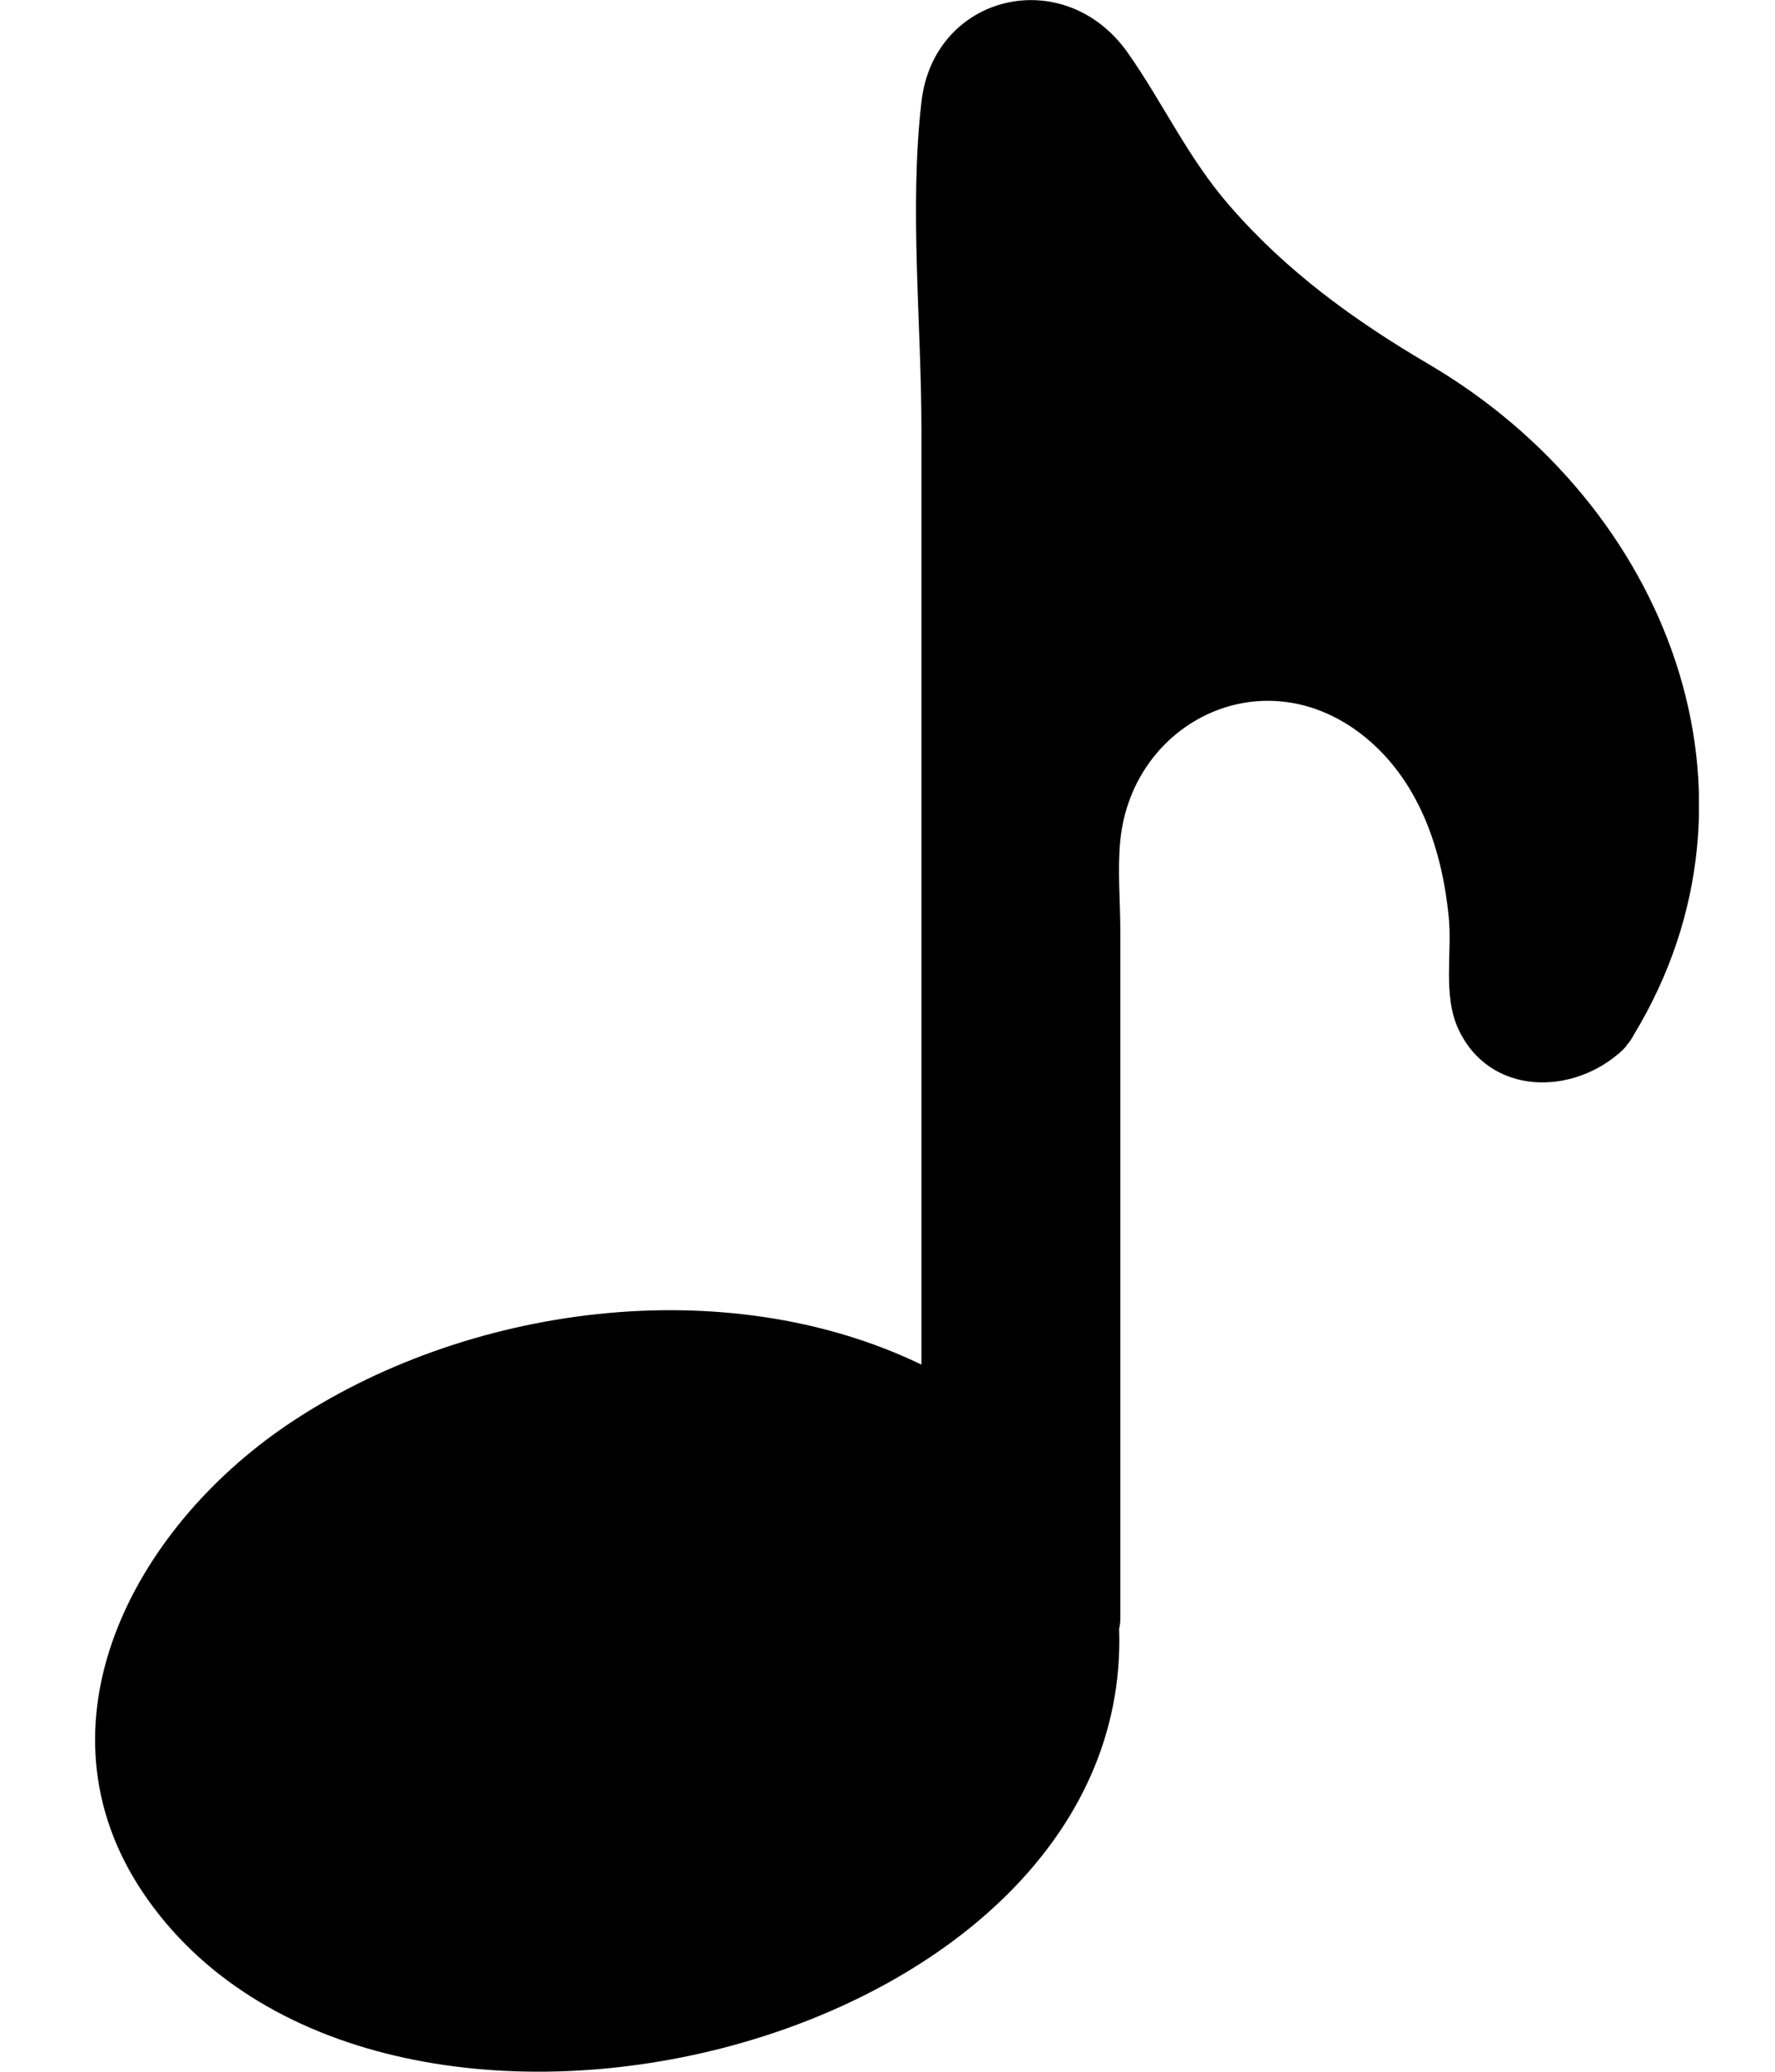 <svg width="18" height="21" viewBox="0 0 18 21" fill="none" xmlns="http://www.w3.org/2000/svg">
<g clip-path="url(#clip0_1_313)">
<path d="M16.492 10.599C16.524 10.564 16.549 10.526 16.569 10.488C18.047 8.047 16.913 5.118 14.494 3.695C13.728 3.245 13.043 2.748 12.467 2.083C12.046 1.6 11.8 1.053 11.44 0.54C10.797 -0.379 9.467 -0.063 9.344 1.035C9.22 2.114 9.344 3.271 9.344 4.352V13.832C7.346 12.868 4.71 13.229 2.914 14.442C1.35 15.5 0.303 17.475 1.449 19.183C3.789 22.664 11.494 20.795 11.349 16.511C11.356 16.478 11.361 16.445 11.361 16.41V9.433C11.361 9.131 11.331 8.815 11.361 8.516C11.484 7.303 12.841 6.633 13.864 7.489C14.403 7.941 14.625 8.629 14.691 9.291C14.728 9.654 14.63 10.083 14.787 10.427C15.105 11.115 15.96 11.111 16.46 10.639C16.47 10.627 16.48 10.616 16.492 10.604V10.599Z" fill="black"/>
</g>
<defs>
<clipPath id="clip0_1_313">
<rect width="16.265" height="21" fill="white" transform="translate(0.963)"/>
</clipPath>
</defs>
</svg>
